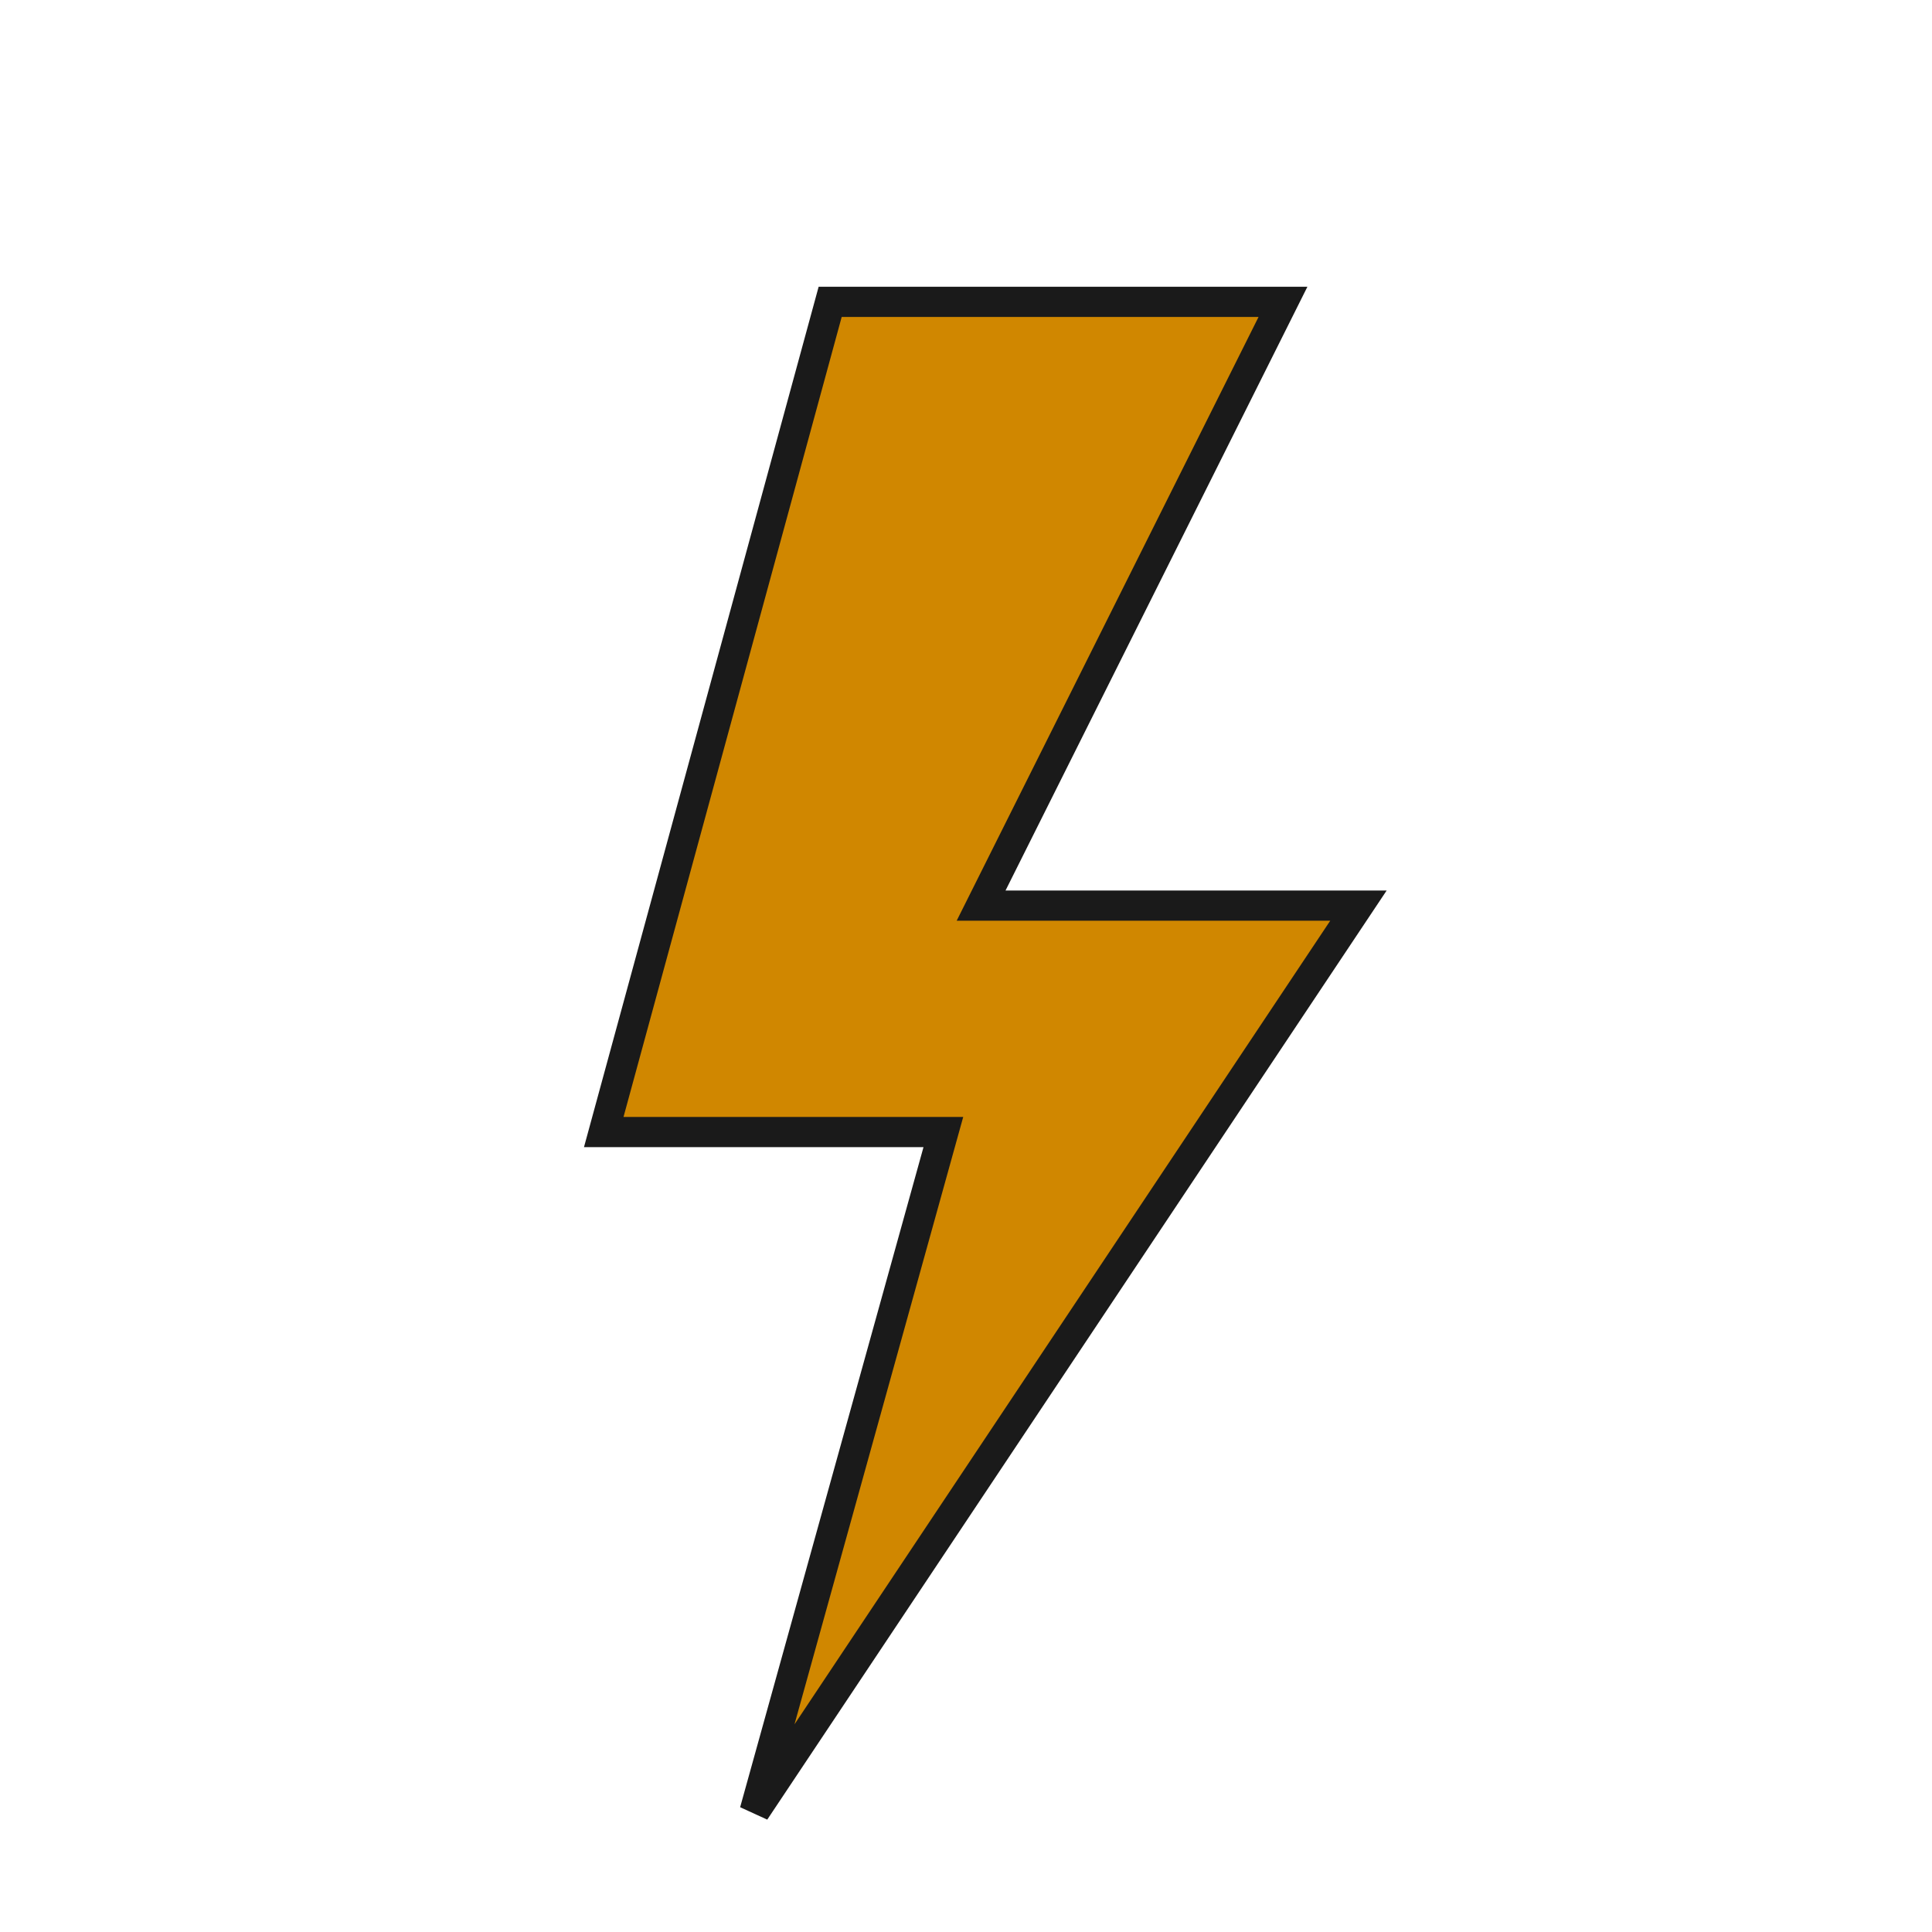 <svg width="256" height="256" viewBox="0 0 256 256" xmlns="http://www.w3.org/2000/svg">
  <!-- Background (optional) -->
  <rect width="256" height="256" fill="none" />
  
  <!-- Flash Symbol (Lightning Bolt) -->
  <polygon 
    points="110,40 80,150 125,150 100,240 180,120 130,120 170,40" 
    fill="rgb(208, 135, 0)" 
    stroke="rgb(26, 26, 26)" 
    stroke-width="4" 
  />
</svg>